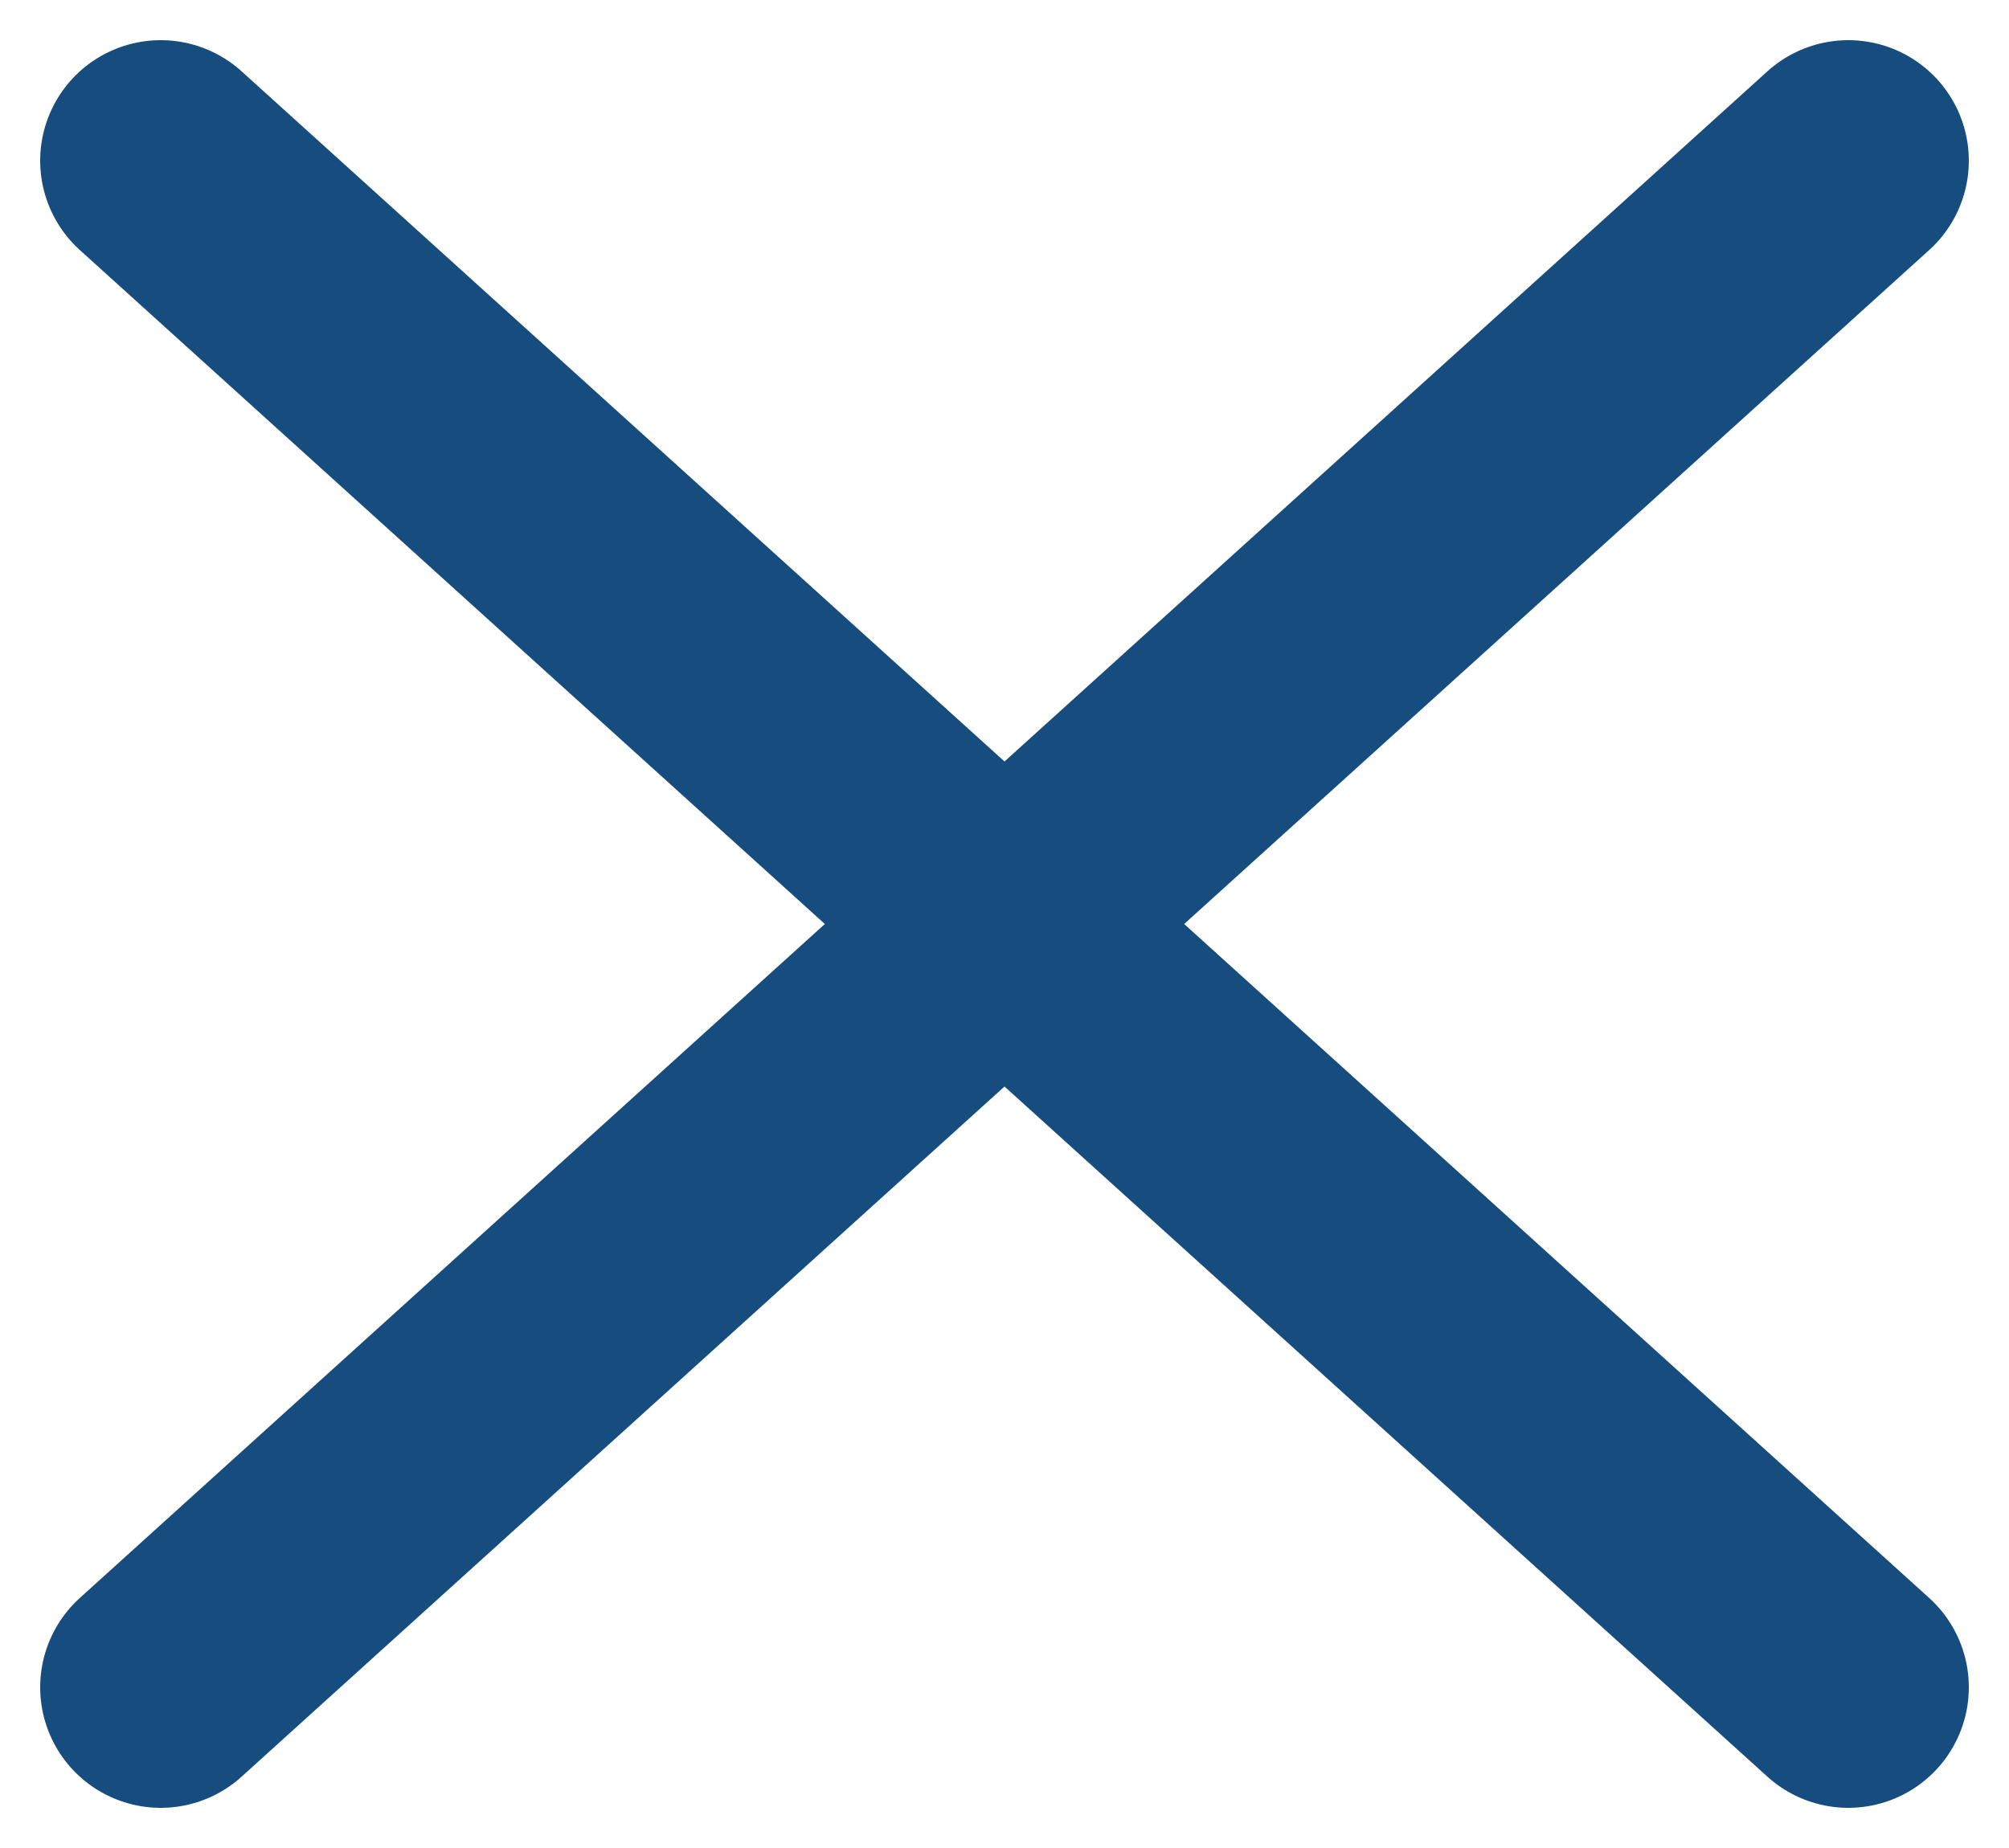 <svg width="25" height="23" viewBox="0 0 25 23" fill="none" xmlns="http://www.w3.org/2000/svg">
<g clip-path="url(#clip0_433_629)">
<path d="M2 21L23 2" stroke="#174C7E" stroke-width="3" stroke-linecap="round" stroke-linejoin="round"/>
<path d="M2 2L23 21" stroke="#174C7E" stroke-width="3" stroke-linecap="round" stroke-linejoin="round"/>
</g>
<defs>
<clipPath id="clip0_433_629">
<rect width="25" height="23" fill="white"/>
</clipPath>
</defs>
</svg>
